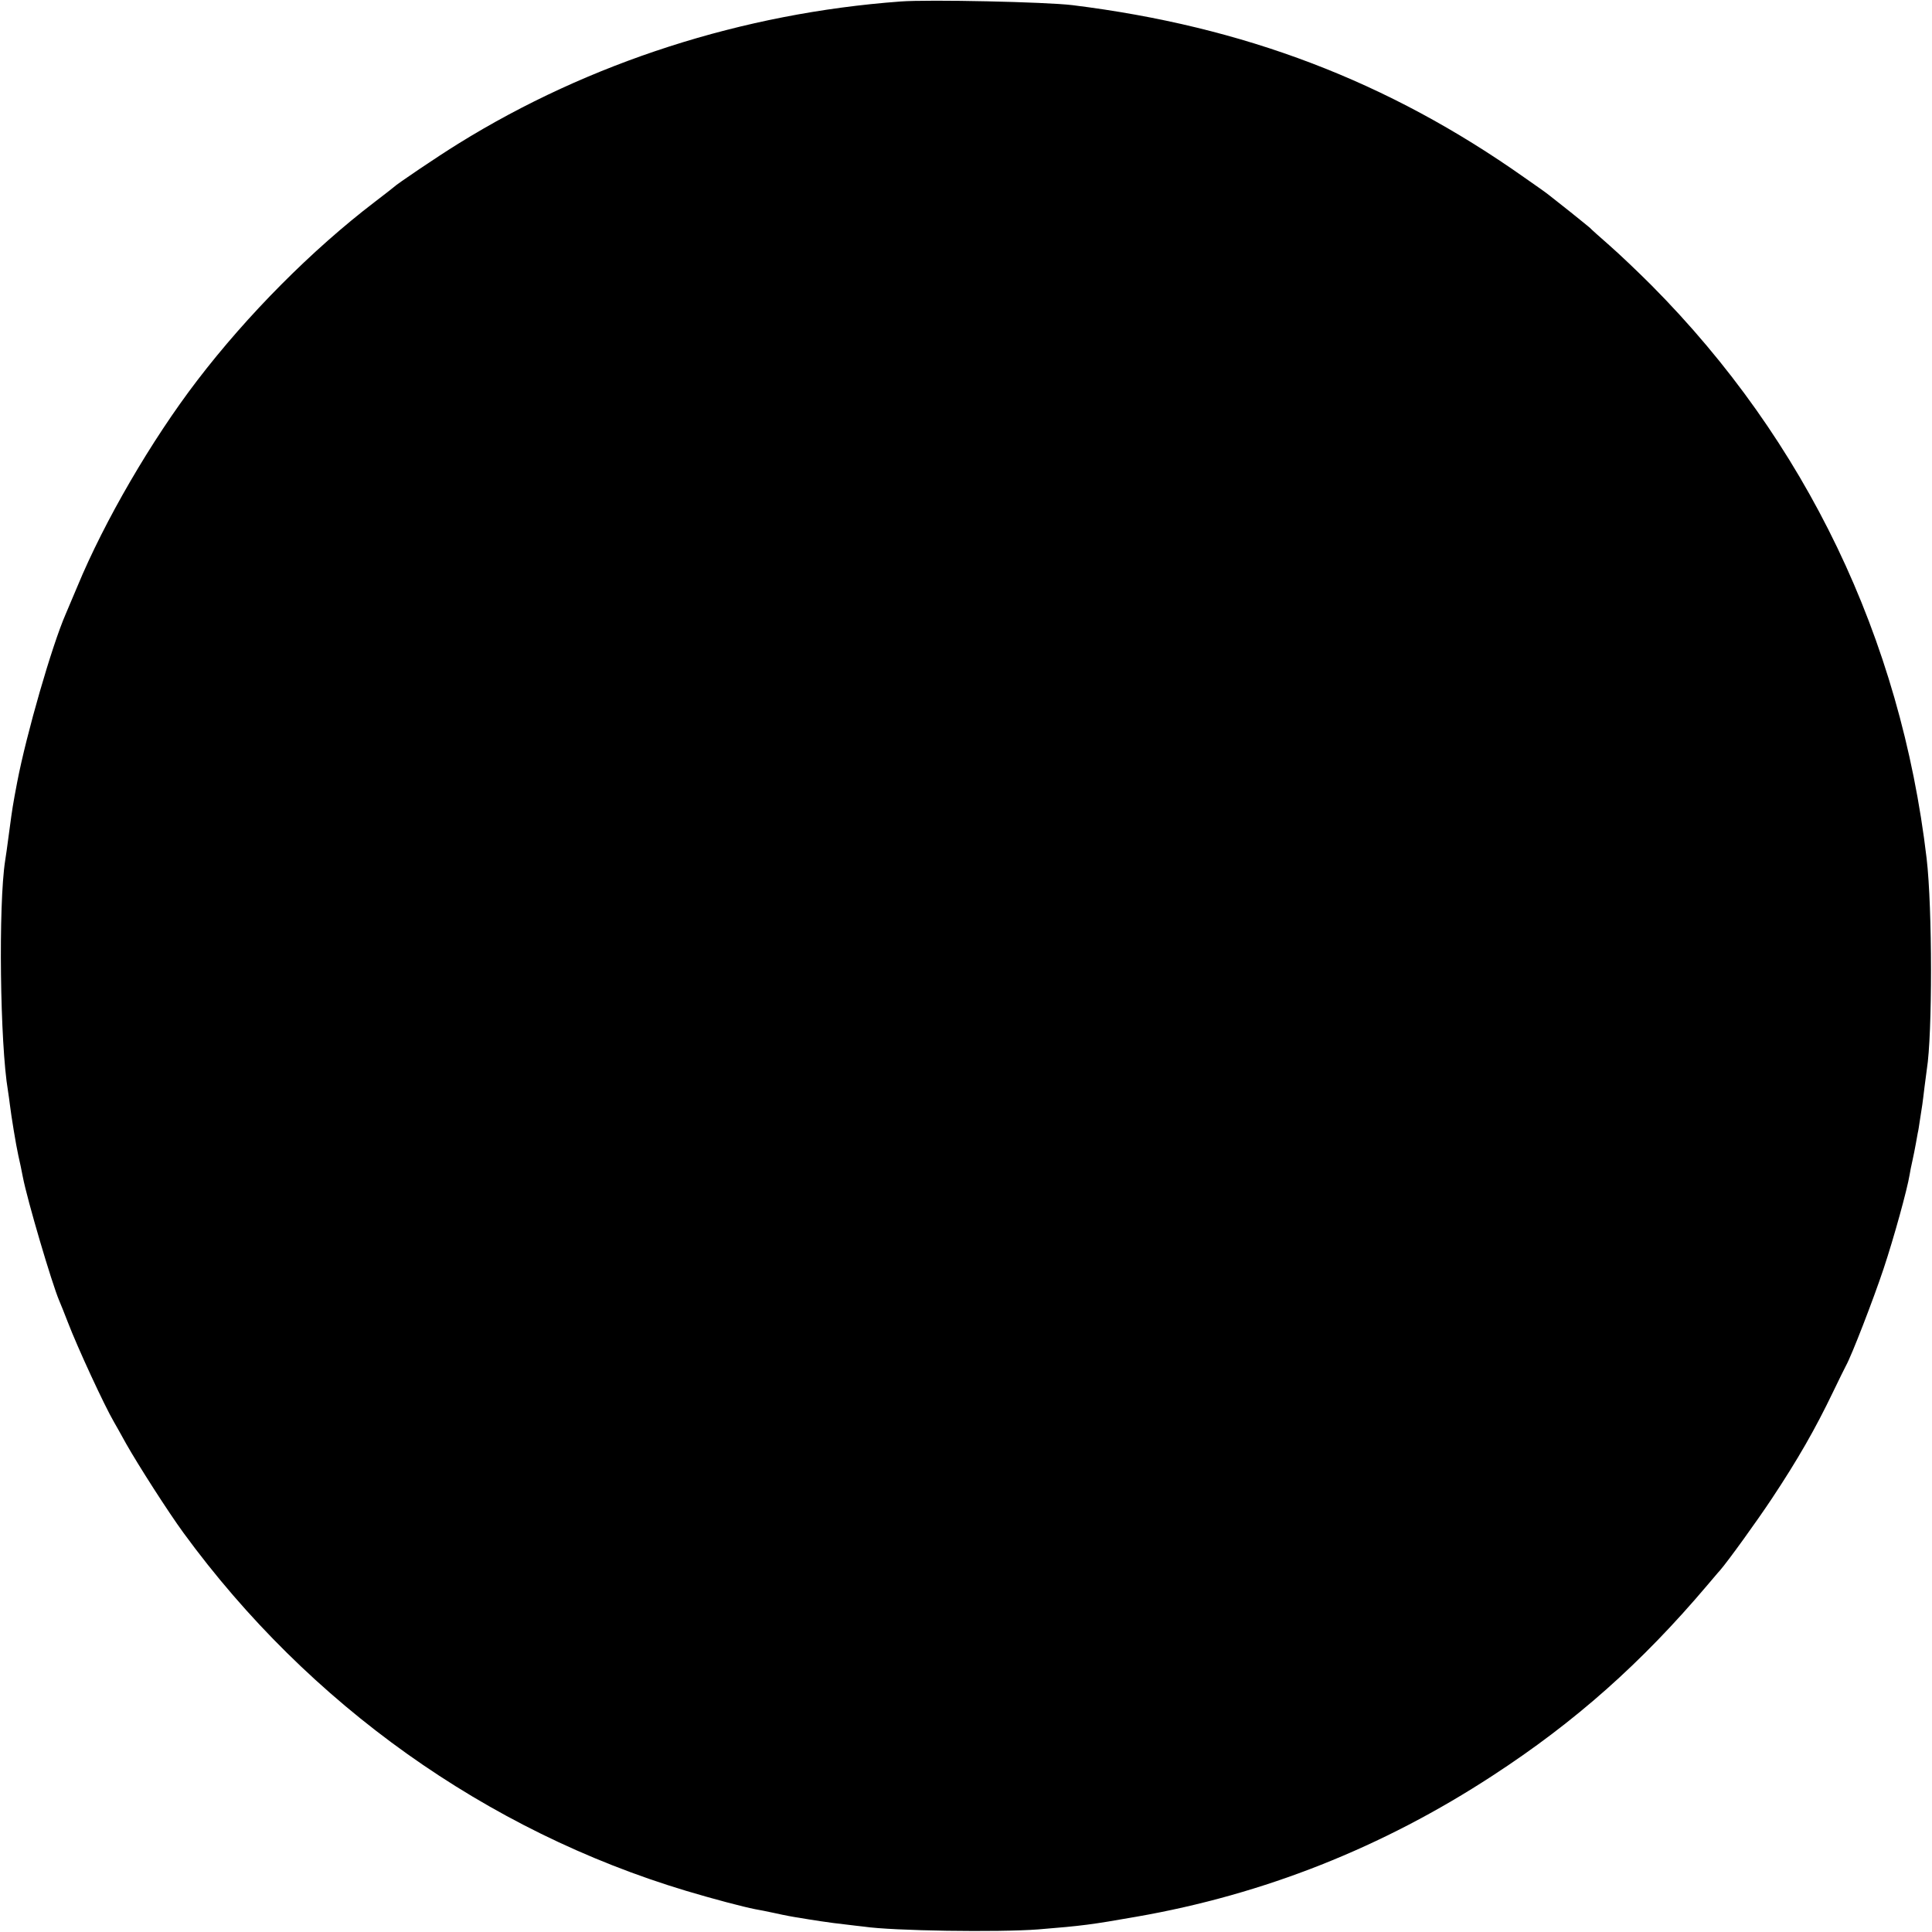 <?xml version="1.0" standalone="no"?>
<!DOCTYPE svg PUBLIC "-//W3C//DTD SVG 20010904//EN"
 "http://www.w3.org/TR/2001/REC-SVG-20010904/DTD/svg10.dtd">
<svg version="1.0" xmlns="http://www.w3.org/2000/svg"
 width="898pt" height="898pt" viewBox="0 0 898 898"
 preserveAspectRatio="xMidYMid meet">
<g transform="translate(0,898) scale(0.1,-0.1)"
fill="#000000" stroke="none">
<path d="M4185 8973 c-732 -54 -1446 -283 -2055 -661 -97 -60 -288 -189 -300
-202 -3 -3 -43 -34 -90 -70 -289 -221 -589 -522 -823 -828 -213 -278 -432
-655 -557 -957 -23 -55 -48 -113 -55 -130 -64 -147 -182 -556 -225 -780 -20
-104 -24 -132 -34 -207 -15 -110 -18 -136 -22 -158 -32 -205 -24 -853 13
-1070 3 -19 7 -48 9 -65 6 -50 28 -186 39 -235 3 -14 8 -36 11 -50 3 -14 7
-36 10 -50 21 -109 135 -495 169 -575 7 -16 25 -61 40 -100 46 -120 171 -390
215 -465 5 -8 30 -53 56 -100 56 -99 194 -315 267 -415 583 -798 1408 -1385
2337 -1664 127 -38 264 -74 320 -85 14 -2 57 -11 95 -19 39 -9 88 -18 110 -21
22 -4 67 -11 100 -16 33 -5 85 -12 115 -15 30 -4 69 -8 85 -10 135 -20 625
-27 810 -13 209 17 246 22 457 59 592 103 1145 322 1656 656 384 250 692 524
996 883 26 30 52 62 60 70 39 45 173 231 242 335 120 181 201 322 284 495 28
58 55 113 60 122 26 46 127 307 175 451 48 144 110 369 121 437 2 14 8 43 13
65 5 22 12 58 16 80 4 22 8 45 9 50 2 6 6 33 10 60 4 28 9 60 11 71 2 12 6 48
10 80 4 33 9 70 11 84 26 160 26 750 -1 980 -121 1024 -560 1940 -1279 2664
-61 61 -149 145 -196 186 -47 41 -87 77 -90 81 -3 3 -43 35 -90 73 -47 37 -92
73 -100 79 -8 7 -60 44 -115 82 -633 447 -1302 702 -2100 801 -123 15 -669 27
-800 17z"/>
</g>
</svg>
